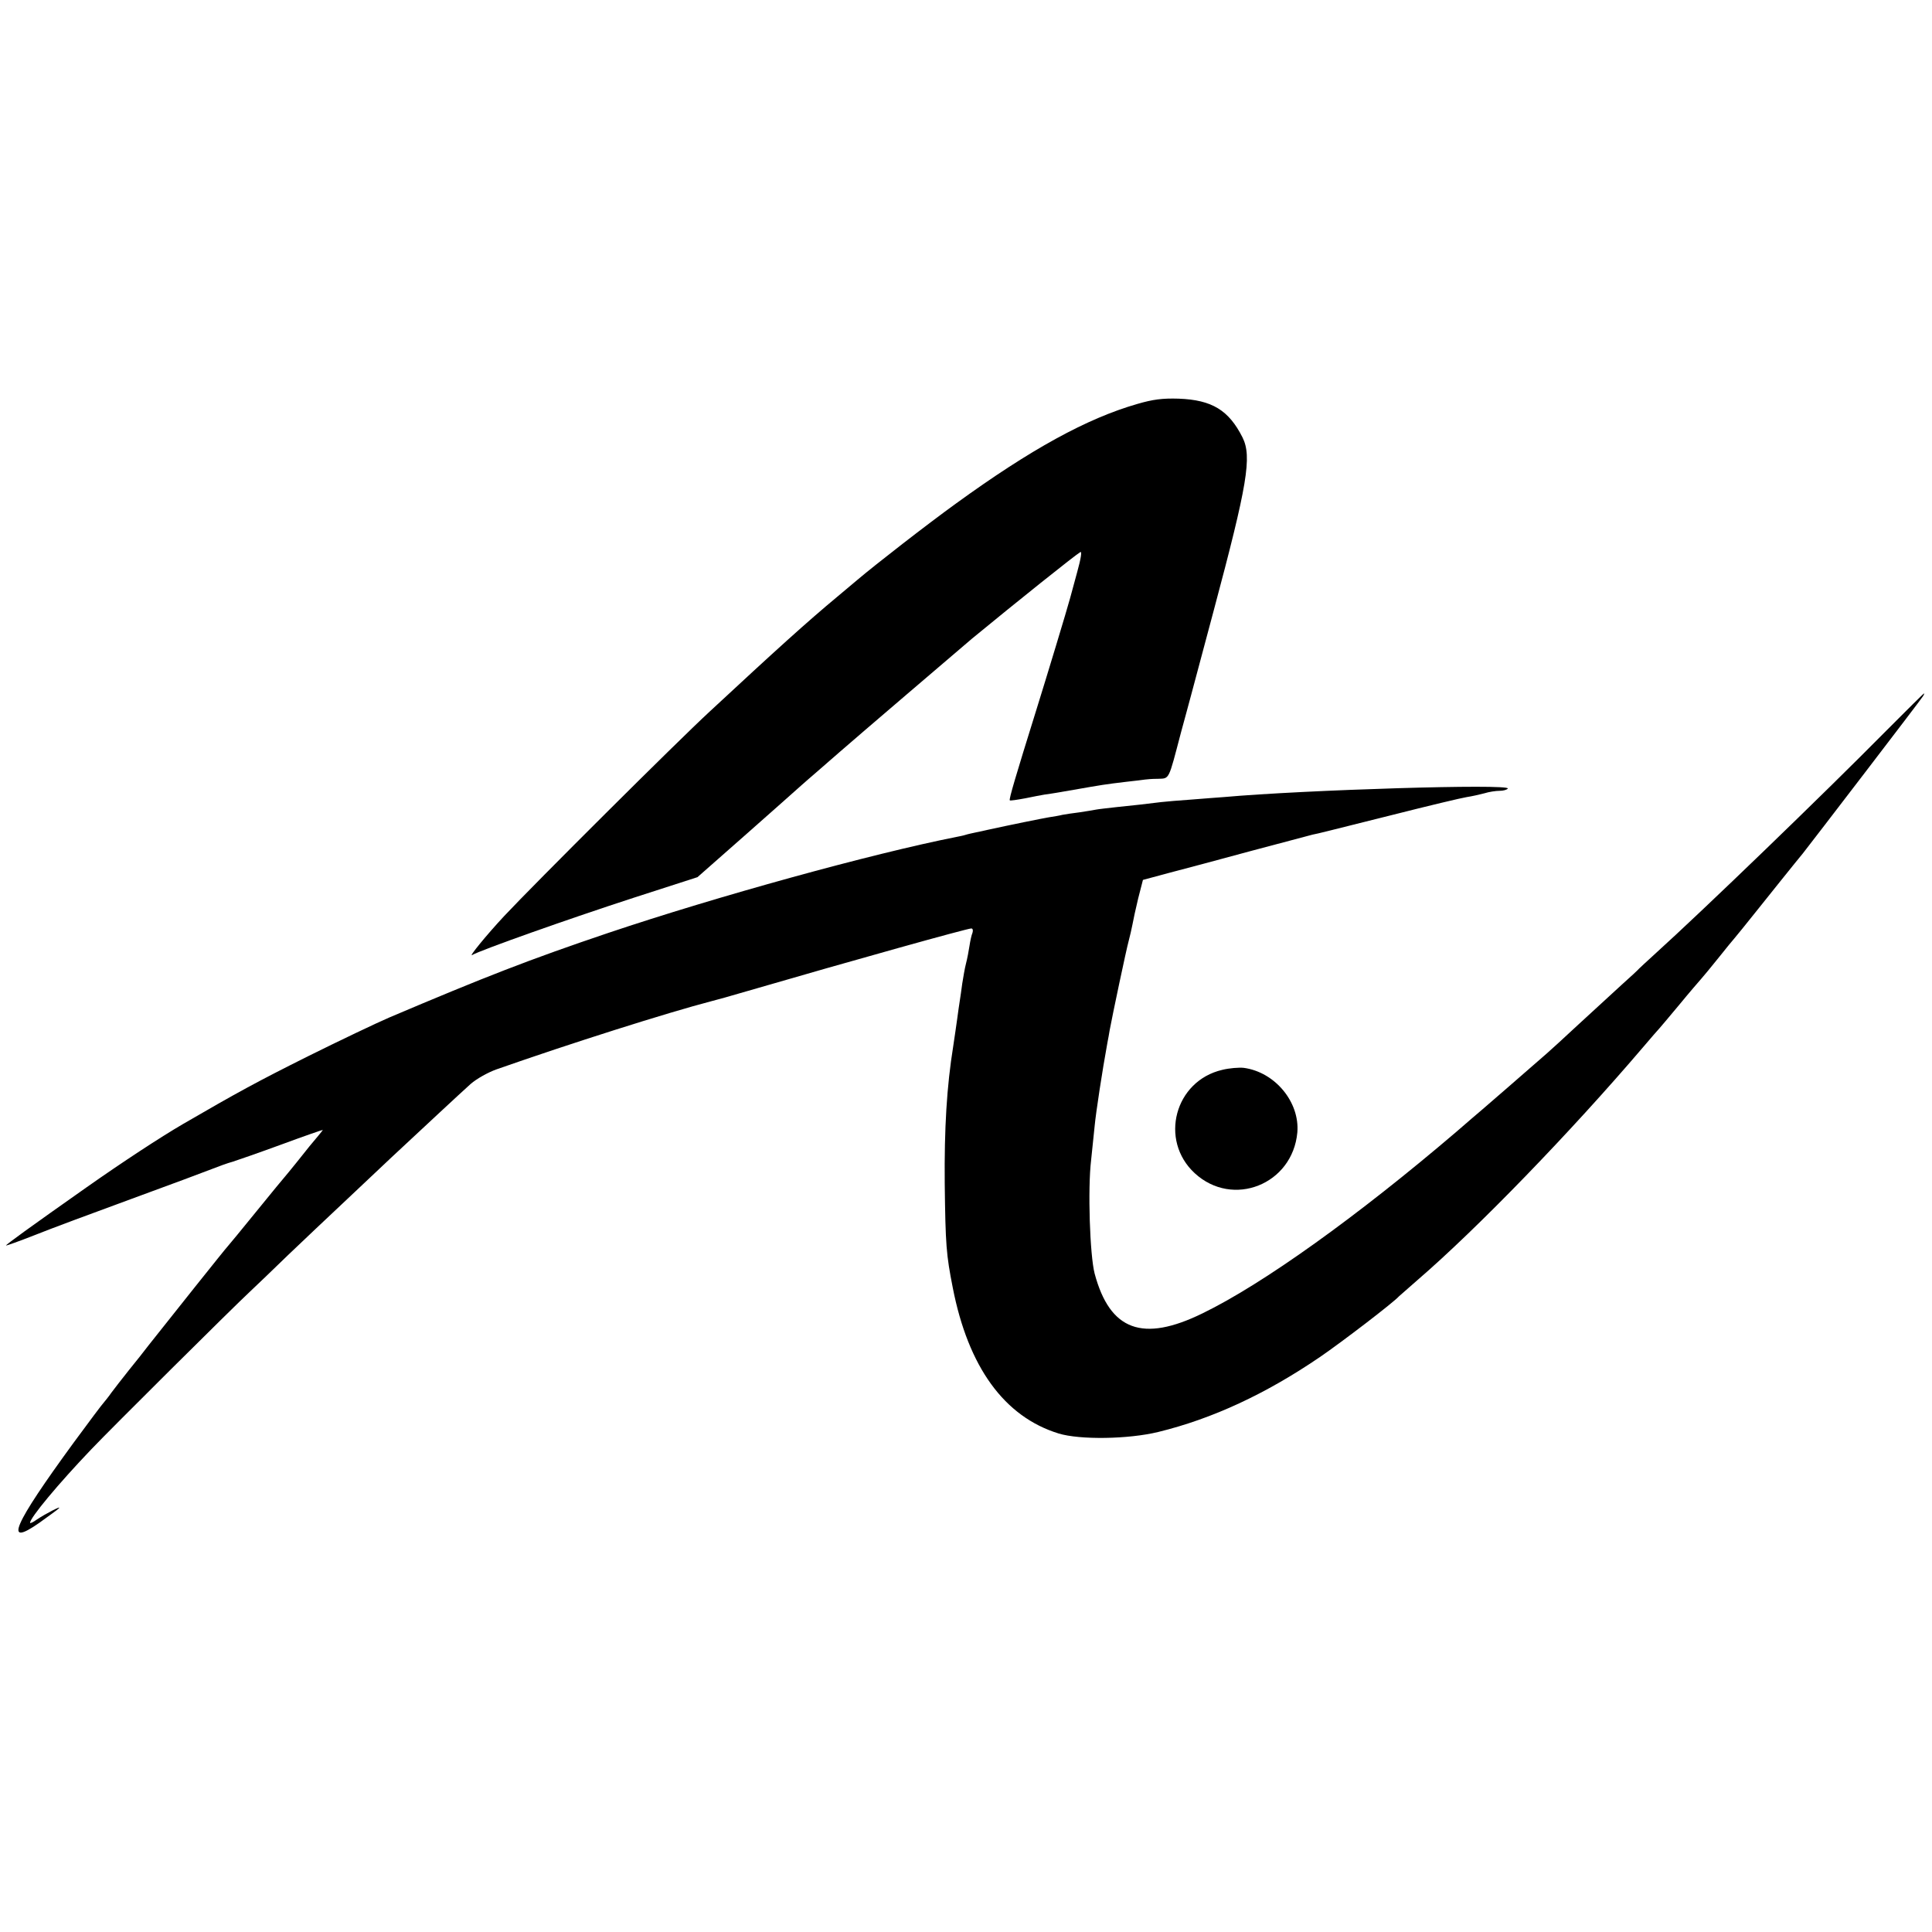 <?xml version="1.0" standalone="no"?>
<!DOCTYPE svg PUBLIC "-//W3C//DTD SVG 20010904//EN"
 "http://www.w3.org/TR/2001/REC-SVG-20010904/DTD/svg10.dtd">
<svg version="1.0" xmlns="http://www.w3.org/2000/svg"
 width="772pt" height="772pt" viewBox="0 0 772 772"
 preserveAspectRatio="xMidYMid meet">
<g transform="translate(0,772) scale(0.1,-0.1)"
fill="#000000" stroke="none">
<path d="M4545 6106 c-202 -58 -426 -181 -725 -398 -115 -83 -322 -244 -394
-305 -12 -10 -48 -40 -81 -68 -119 -99 -243 -211 -510 -459 -128 -118 -702
-690 -820 -816 -71 -76 -145 -167 -128 -156 35 20 378 142 649 230 l251 81
193 170 c106 94 205 181 220 195 16 14 43 38 62 54 18 16 60 52 93 81 58 51
490 420 530 454 175 144 411 333 432 345 7 4 2 -27 -13 -81 -13 -49 -26 -95
-28 -103 -13 -48 -92 -309 -136 -450 -81 -260 -109 -354 -105 -358 2 -2 29 2
61 8 32 7 67 13 78 15 12 1 64 10 116 19 114 20 126 22 210 32 36 4 70 8 75 9
6 1 29 3 52 3 47 2 41 -9 92 185 12 42 30 112 42 155 11 42 51 192 89 333 135
505 153 614 115 691 -55 109 -122 150 -255 155 -66 2 -103 -3 -165 -21z"/>
<path d="M7539 4802 c-255 -258 -736 -722 -924 -892 -33 -30 -62 -57 -65 -60
-3 -4 -34 -33 -70 -65 -36 -33 -113 -104 -171 -157 -58 -54 -116 -107 -130
-119 -13 -11 -37 -32 -54 -47 -35 -31 -169 -147 -205 -178 -14 -12 -59 -50
-100 -86 -397 -339 -774 -609 -1015 -726 -239 -117 -370 -69 -431 159 -19 73
-28 338 -14 454 4 39 10 99 14 135 5 54 31 224 51 333 3 15 7 37 9 50 11 60
67 325 76 357 5 19 12 49 15 65 3 17 13 64 23 105 l19 74 104 28 c57 15 205
54 329 88 124 33 234 62 245 65 30 6 40 9 320 79 142 36 276 68 296 71 20 3
51 10 70 15 19 6 46 10 61 10 15 0 29 4 33 9 12 20 -811 -5 -1135 -34 -25 -2
-83 -6 -130 -10 -47 -3 -101 -8 -120 -10 -54 -7 -109 -13 -178 -20 -35 -4 -72
-8 -82 -10 -10 -2 -40 -7 -67 -11 -26 -3 -57 -8 -68 -10 -11 -3 -36 -7 -55
-10 -29 -5 -148 -29 -244 -50 -11 -3 -32 -7 -46 -10 -14 -3 -33 -7 -42 -10 -9
-3 -25 -6 -35 -8 -339 -67 -959 -238 -1393 -384 -314 -106 -491 -175 -875
-338 -49 -21 -196 -91 -325 -155 -202 -101 -281 -144 -498 -270 -91 -53 -245
-154 -387 -254 -223 -157 -324 -230 -321 -232 1 -1 52 17 113 41 62 25 237 90
390 146 153 56 298 110 323 120 25 10 61 23 80 28 19 6 108 37 198 70 89 33
162 58 162 57 0 -1 -8 -11 -18 -23 -24 -28 -41 -49 -87 -107 -22 -27 -42 -52
-45 -55 -3 -3 -55 -66 -115 -140 -60 -74 -112 -137 -115 -140 -5 -4 -236 -294
-315 -394 -16 -21 -52 -67 -80 -101 -27 -34 -59 -75 -70 -90 -11 -16 -25 -33
-30 -39 -6 -6 -60 -78 -121 -161 -241 -330 -281 -421 -137 -320 37 27 73 52
78 58 14 13 -54 -22 -88 -45 -15 -11 -27 -16 -27 -13 0 20 113 156 245 294 77
81 563 564 635 631 25 23 92 88 150 144 58 55 165 157 239 226 73 69 152 143
175 165 104 97 280 261 317 294 23 20 69 46 103 58 293 103 684 227 861 273
17 4 77 21 135 38 433 126 885 252 901 252 6 0 8 -7 5 -17 -4 -9 -9 -32 -12
-52 -3 -20 -9 -52 -14 -71 -5 -19 -11 -55 -15 -80 -3 -25 -8 -56 -10 -70 -2
-14 -7 -45 -10 -70 -3 -25 -11 -74 -16 -110 -26 -161 -36 -329 -34 -550 3
-245 6 -283 32 -415 62 -318 206 -516 423 -583 85 -26 279 -23 398 6 217 53
430 152 647 300 89 61 294 218 315 242 3 3 36 32 74 65 237 204 612 591 901
930 33 39 62 72 65 75 3 3 39 46 80 95 41 50 81 96 88 104 7 8 39 46 70 85 31
39 59 73 62 76 4 4 49 60 97 120 15 19 160 200 177 220 34 43 474 617 480 628
4 6 6 12 4 11 -2 0 -69 -67 -149 -147z"/>
<path d="M4884 3445 c-190 -44 -253 -281 -110 -413 152 -140 391 -45 410 163
10 121 -89 241 -214 258 -19 2 -58 -1 -86 -8z"/>
</g>
</svg>
